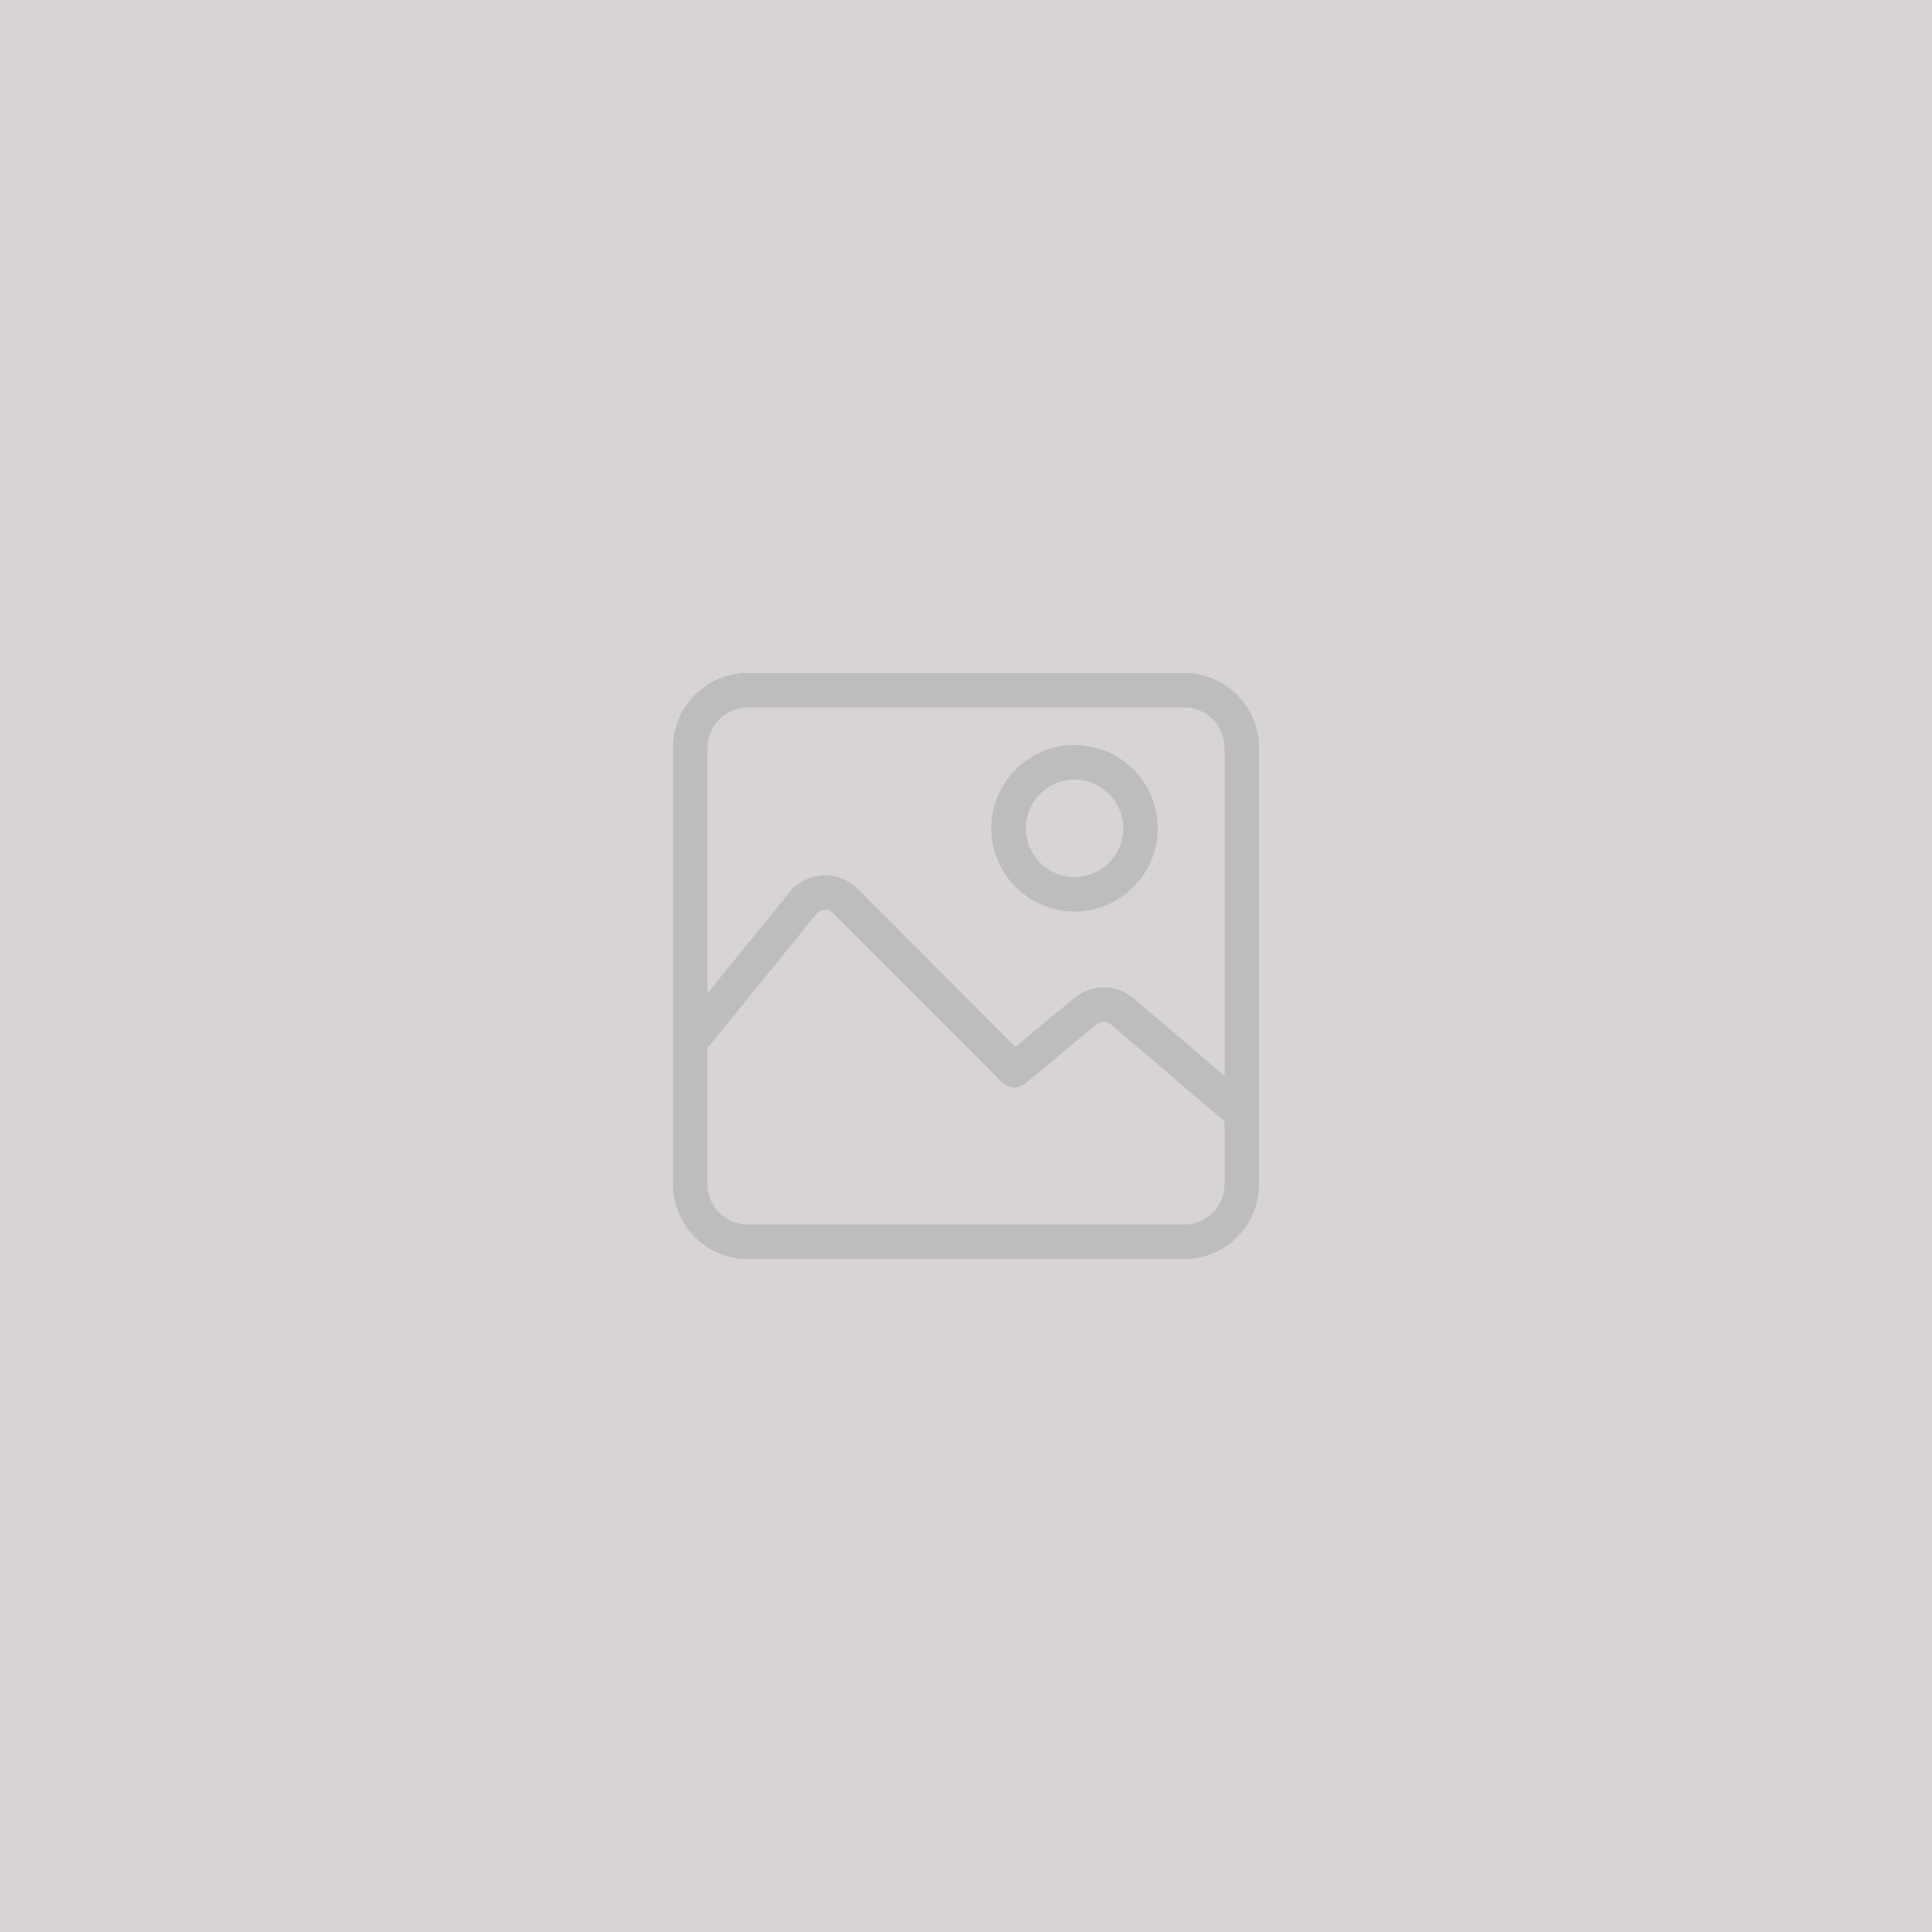 <svg width="178" height="178" viewBox="0 0 178 178" fill="none" xmlns="http://www.w3.org/2000/svg">
<rect width="178" height="178" fill="#D8D4D4"/>
<path d="M68.9 62H109.1C112.905 62 116 65.096 116 68.9V109.1C116 112.904 112.905 116 109.1 116H68.9C65.095 116 62 112.904 62 109.1V68.9C62 65.096 65.095 62 68.9 62ZM65.181 109.1C65.181 111.151 66.849 112.819 68.9 112.819H109.1C111.151 112.819 112.819 111.151 112.819 109.1V103.298L102.351 94.391C101.969 94.066 101.412 94.063 101.026 94.383L94.469 99.829C93.837 100.353 92.908 100.31 92.327 99.729L76.746 84.124C76.465 83.842 76.137 83.815 75.965 83.823C75.794 83.832 75.47 83.893 75.219 84.203L65.181 96.562V109.1H65.181ZM65.181 91.517L72.75 82.197C73.5 81.273 74.613 80.708 75.802 80.647C76.991 80.587 78.156 81.034 78.997 81.877L93.553 96.455L98.994 91.936C100.572 90.626 102.85 90.64 104.412 91.969L112.819 99.122V68.9C112.819 66.849 111.151 65.181 109.1 65.181H68.9C66.849 65.181 65.181 66.849 65.181 68.9V91.517Z" fill="#BDBDBD"/>
<path d="M99.001 68.644C103.23 68.644 106.67 72.084 106.67 76.313C106.67 80.542 103.23 83.982 99.001 83.982C94.772 83.982 91.332 80.542 91.332 76.313C91.332 72.084 94.772 68.644 99.001 68.644ZM99.001 80.801C101.476 80.801 103.489 78.788 103.489 76.313C103.489 73.838 101.476 71.825 99.001 71.825C96.526 71.825 94.513 73.838 94.513 76.313C94.513 78.788 96.526 80.801 99.001 80.801Z" fill="#BDBDBD"/>
</svg>
